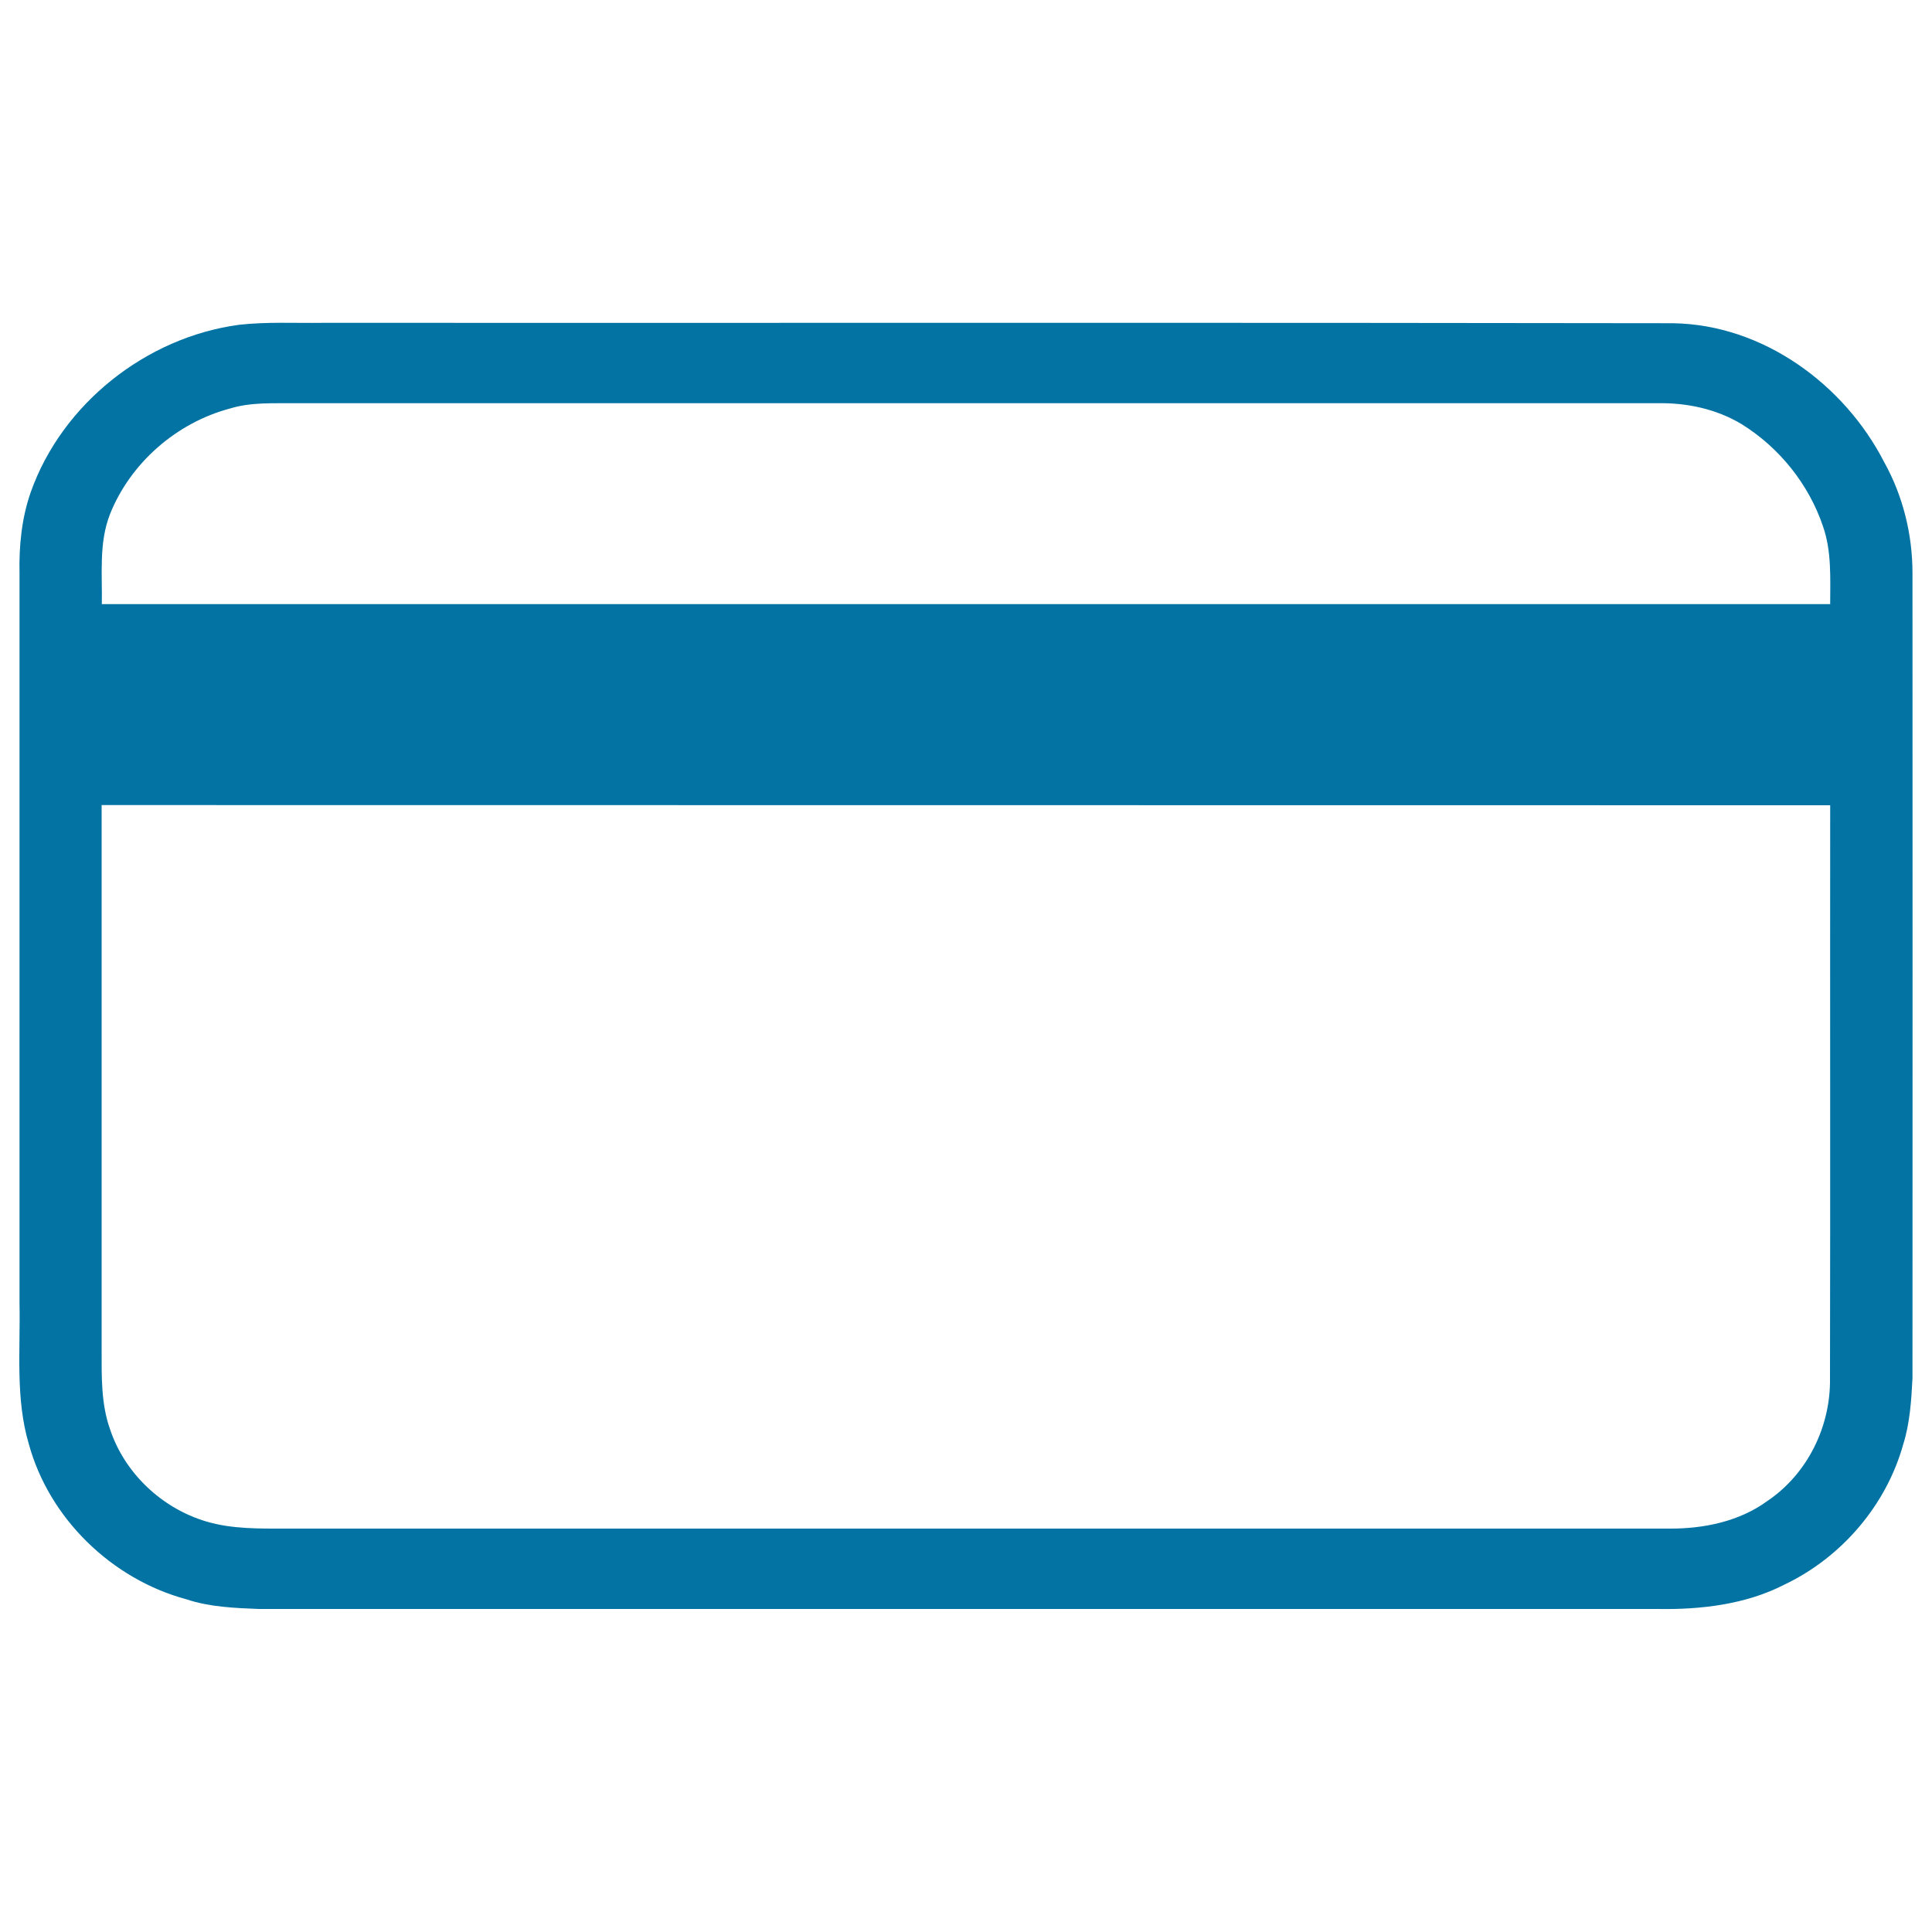 <svg xmlns="http://www.w3.org/2000/svg" viewBox="0 0 1000 1000" style="fill:#0273a2">
<title>Electronic Card Package SVG icon</title>
<path d="M865.9,167.3c-232.9-0.4-465.8-0.1-698.7-0.2c-14.5,0.2-29-0.6-43.4,1c-48.5,6.5-91.7,41.2-107.8,86.4c-4.8,13.6-6.2,28-5.9,42.3c0,126,0,251.9,0,377.9c0.5,24.3-2.2,49.3,4.9,73c10.5,38.1,42.6,69.6,81.5,80.1c12,4,24.8,4.5,37.4,5c241.3,0,482.6,0,723.9,0c22.5,0.4,45.7-2.3,65.8-12.6c29.8-14.2,52.8-41.3,61.5-72.6c3.5-11.1,4.2-22.8,4.8-34.3c0.1-138.8,0-277.7,0-416.6c0-20-4.9-40-14.7-57.6C954.7,199.2,912.8,168,865.9,167.3L865.9,167.3z M901.4,219.5c19.7,12.2,34.9,31.3,42.2,53c4.5,12.9,3.7,26.8,3.7,40.2c-298.2,0-596.4,0-894.6,0c0.3-15.5-1.6-31.6,4.2-46.5c10.5-26.4,34.3-47.4,62.3-54.8c10.8-3.3,22.3-2.6,33.4-2.7c235.1,0,470.1,0,705.2,0C873.1,208.4,888.4,211.7,901.4,219.5z M947.3,416.8c-0.1,98.9,0.1,197.8-0.1,296.6c0.4,24.7-11.5,49.4-32.4,63.5c-14.5,10.6-32.9,14.4-50.8,14.3c-238.5,0-477.1,0-715.7,0c-13.9,0-28.2,0.3-41.6-3.7c-23.1-6.9-42.2-25.1-49.7-47.6c-4.7-13.1-4.4-27.3-4.4-41c0-94.1,0-188.1,0-282.2C351,416.8,649.1,416.7,947.3,416.8L947.3,416.8z"/>
</svg>